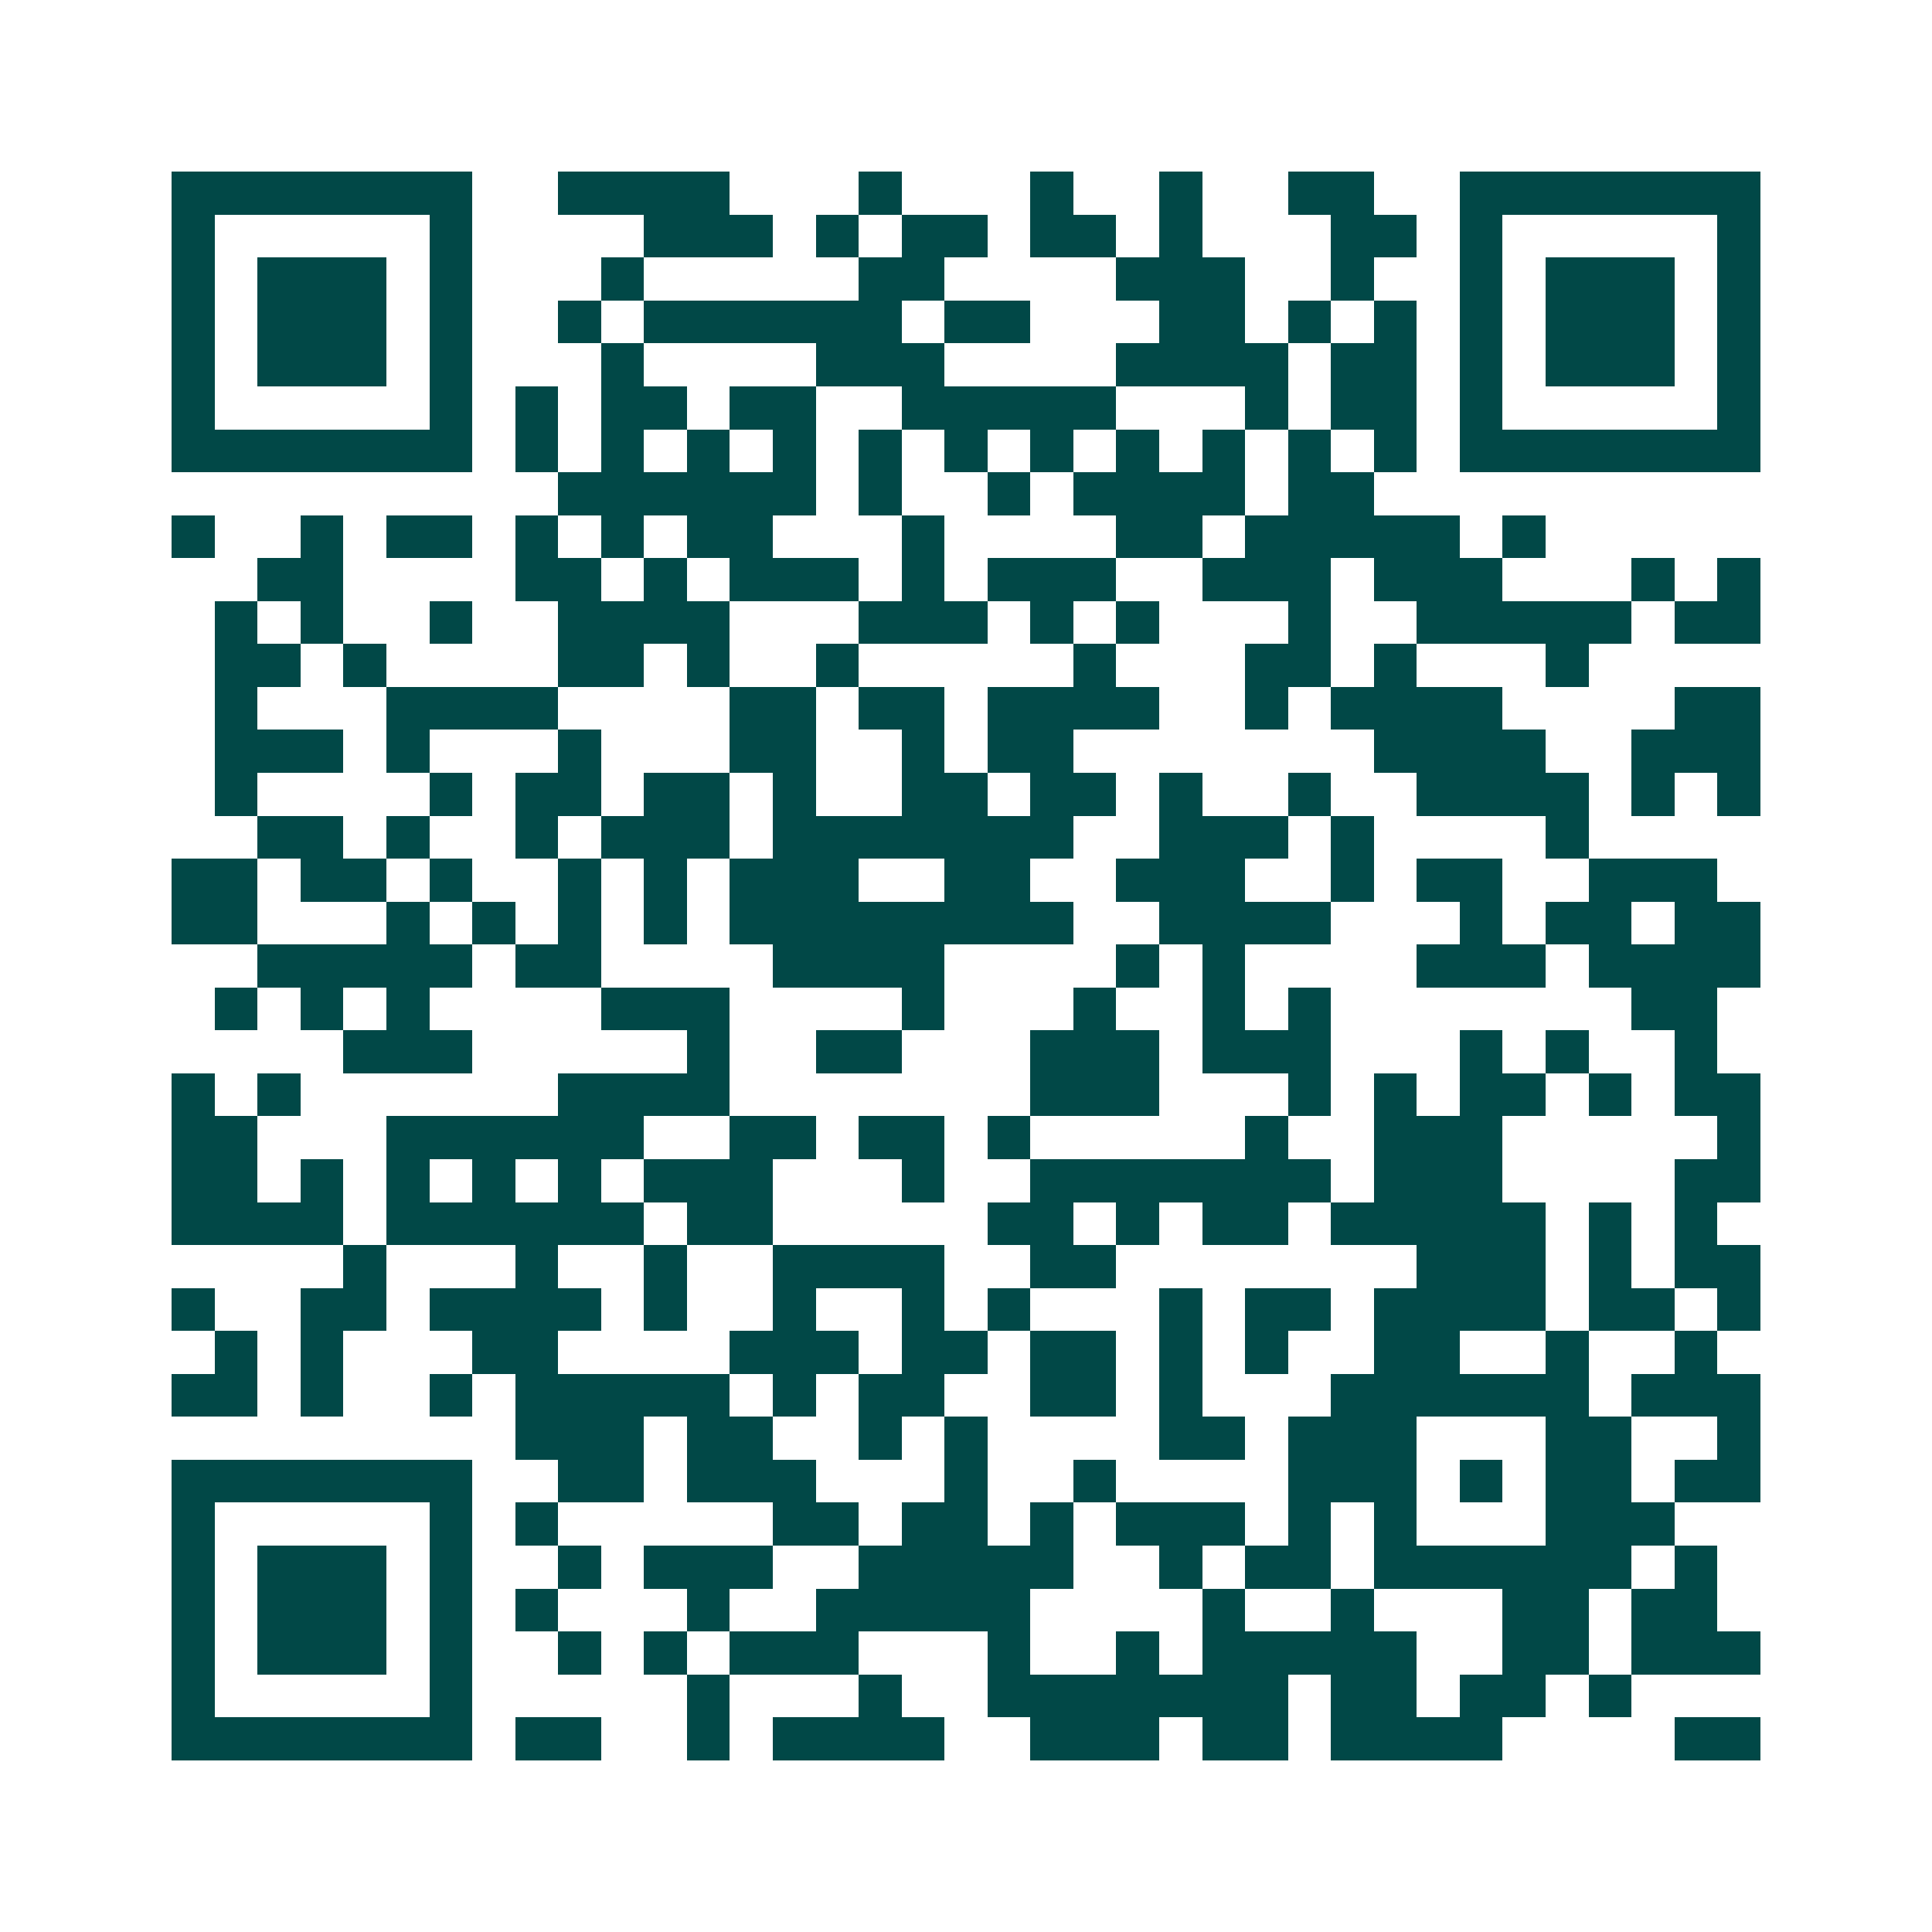 <svg xmlns="http://www.w3.org/2000/svg" width="200" height="200" viewBox="0 0 45 45" shape-rendering="crispEdges"><path fill="#ffffff" d="M0 0h45v45H0z"/><path stroke="#014847" d="M4 4.5h7m2 0h4m3 0h1m3 0h1m2 0h1m2 0h2m2 0h7M4 5.5h1m5 0h1m4 0h3m1 0h1m1 0h2m1 0h2m1 0h1m3 0h2m1 0h1m5 0h1M4 6.5h1m1 0h3m1 0h1m3 0h1m5 0h2m4 0h3m2 0h1m2 0h1m1 0h3m1 0h1M4 7.5h1m1 0h3m1 0h1m2 0h1m1 0h6m1 0h2m3 0h2m1 0h1m1 0h1m1 0h1m1 0h3m1 0h1M4 8.5h1m1 0h3m1 0h1m3 0h1m4 0h3m4 0h4m1 0h2m1 0h1m1 0h3m1 0h1M4 9.5h1m5 0h1m1 0h1m1 0h2m1 0h2m2 0h5m3 0h1m1 0h2m1 0h1m5 0h1M4 10.5h7m1 0h1m1 0h1m1 0h1m1 0h1m1 0h1m1 0h1m1 0h1m1 0h1m1 0h1m1 0h1m1 0h1m1 0h7M13 11.5h6m1 0h1m2 0h1m1 0h4m1 0h2M4 12.5h1m2 0h1m1 0h2m1 0h1m1 0h1m1 0h2m3 0h1m4 0h2m1 0h5m1 0h1M6 13.5h2m4 0h2m1 0h1m1 0h3m1 0h1m1 0h3m2 0h3m1 0h3m3 0h1m1 0h1M5 14.5h1m1 0h1m2 0h1m2 0h4m3 0h3m1 0h1m1 0h1m3 0h1m2 0h5m1 0h2M5 15.5h2m1 0h1m4 0h2m1 0h1m2 0h1m5 0h1m3 0h2m1 0h1m3 0h1M5 16.5h1m3 0h4m4 0h2m1 0h2m1 0h4m2 0h1m1 0h4m4 0h2M5 17.5h3m1 0h1m3 0h1m3 0h2m2 0h1m1 0h2m7 0h4m2 0h3M5 18.5h1m4 0h1m1 0h2m1 0h2m1 0h1m2 0h2m1 0h2m1 0h1m2 0h1m2 0h4m1 0h1m1 0h1M6 19.5h2m1 0h1m2 0h1m1 0h3m1 0h7m2 0h3m1 0h1m4 0h1M4 20.5h2m1 0h2m1 0h1m2 0h1m1 0h1m1 0h3m2 0h2m2 0h3m2 0h1m1 0h2m2 0h3M4 21.5h2m3 0h1m1 0h1m1 0h1m1 0h1m1 0h8m2 0h4m3 0h1m1 0h2m1 0h2M6 22.5h5m1 0h2m4 0h4m4 0h1m1 0h1m4 0h3m1 0h4M5 23.5h1m1 0h1m1 0h1m4 0h3m4 0h1m3 0h1m2 0h1m1 0h1m7 0h2M8 24.5h3m5 0h1m2 0h2m3 0h3m1 0h3m3 0h1m1 0h1m2 0h1M4 25.5h1m1 0h1m6 0h4m7 0h3m3 0h1m1 0h1m1 0h2m1 0h1m1 0h2M4 26.5h2m3 0h6m2 0h2m1 0h2m1 0h1m5 0h1m2 0h3m5 0h1M4 27.5h2m1 0h1m1 0h1m1 0h1m1 0h1m1 0h3m3 0h1m2 0h7m1 0h3m4 0h2M4 28.5h4m1 0h6m1 0h2m5 0h2m1 0h1m1 0h2m1 0h5m1 0h1m1 0h1M8 29.5h1m3 0h1m2 0h1m2 0h4m2 0h2m7 0h3m1 0h1m1 0h2M4 30.5h1m2 0h2m1 0h4m1 0h1m2 0h1m2 0h1m1 0h1m3 0h1m1 0h2m1 0h4m1 0h2m1 0h1M5 31.5h1m1 0h1m3 0h2m4 0h3m1 0h2m1 0h2m1 0h1m1 0h1m2 0h2m2 0h1m2 0h1M4 32.5h2m1 0h1m2 0h1m1 0h5m1 0h1m1 0h2m2 0h2m1 0h1m3 0h6m1 0h3M12 33.5h3m1 0h2m2 0h1m1 0h1m4 0h2m1 0h3m3 0h2m2 0h1M4 34.5h7m2 0h2m1 0h3m3 0h1m2 0h1m4 0h3m1 0h1m1 0h2m1 0h2M4 35.5h1m5 0h1m1 0h1m5 0h2m1 0h2m1 0h1m1 0h3m1 0h1m1 0h1m3 0h3M4 36.5h1m1 0h3m1 0h1m2 0h1m1 0h3m2 0h5m2 0h1m1 0h2m1 0h6m1 0h1M4 37.5h1m1 0h3m1 0h1m1 0h1m3 0h1m2 0h5m4 0h1m2 0h1m3 0h2m1 0h2M4 38.5h1m1 0h3m1 0h1m2 0h1m1 0h1m1 0h3m3 0h1m2 0h1m1 0h5m2 0h2m1 0h3M4 39.5h1m5 0h1m5 0h1m3 0h1m2 0h7m1 0h2m1 0h2m1 0h1M4 40.5h7m1 0h2m2 0h1m1 0h4m2 0h3m1 0h2m1 0h4m4 0h2"/></svg>
